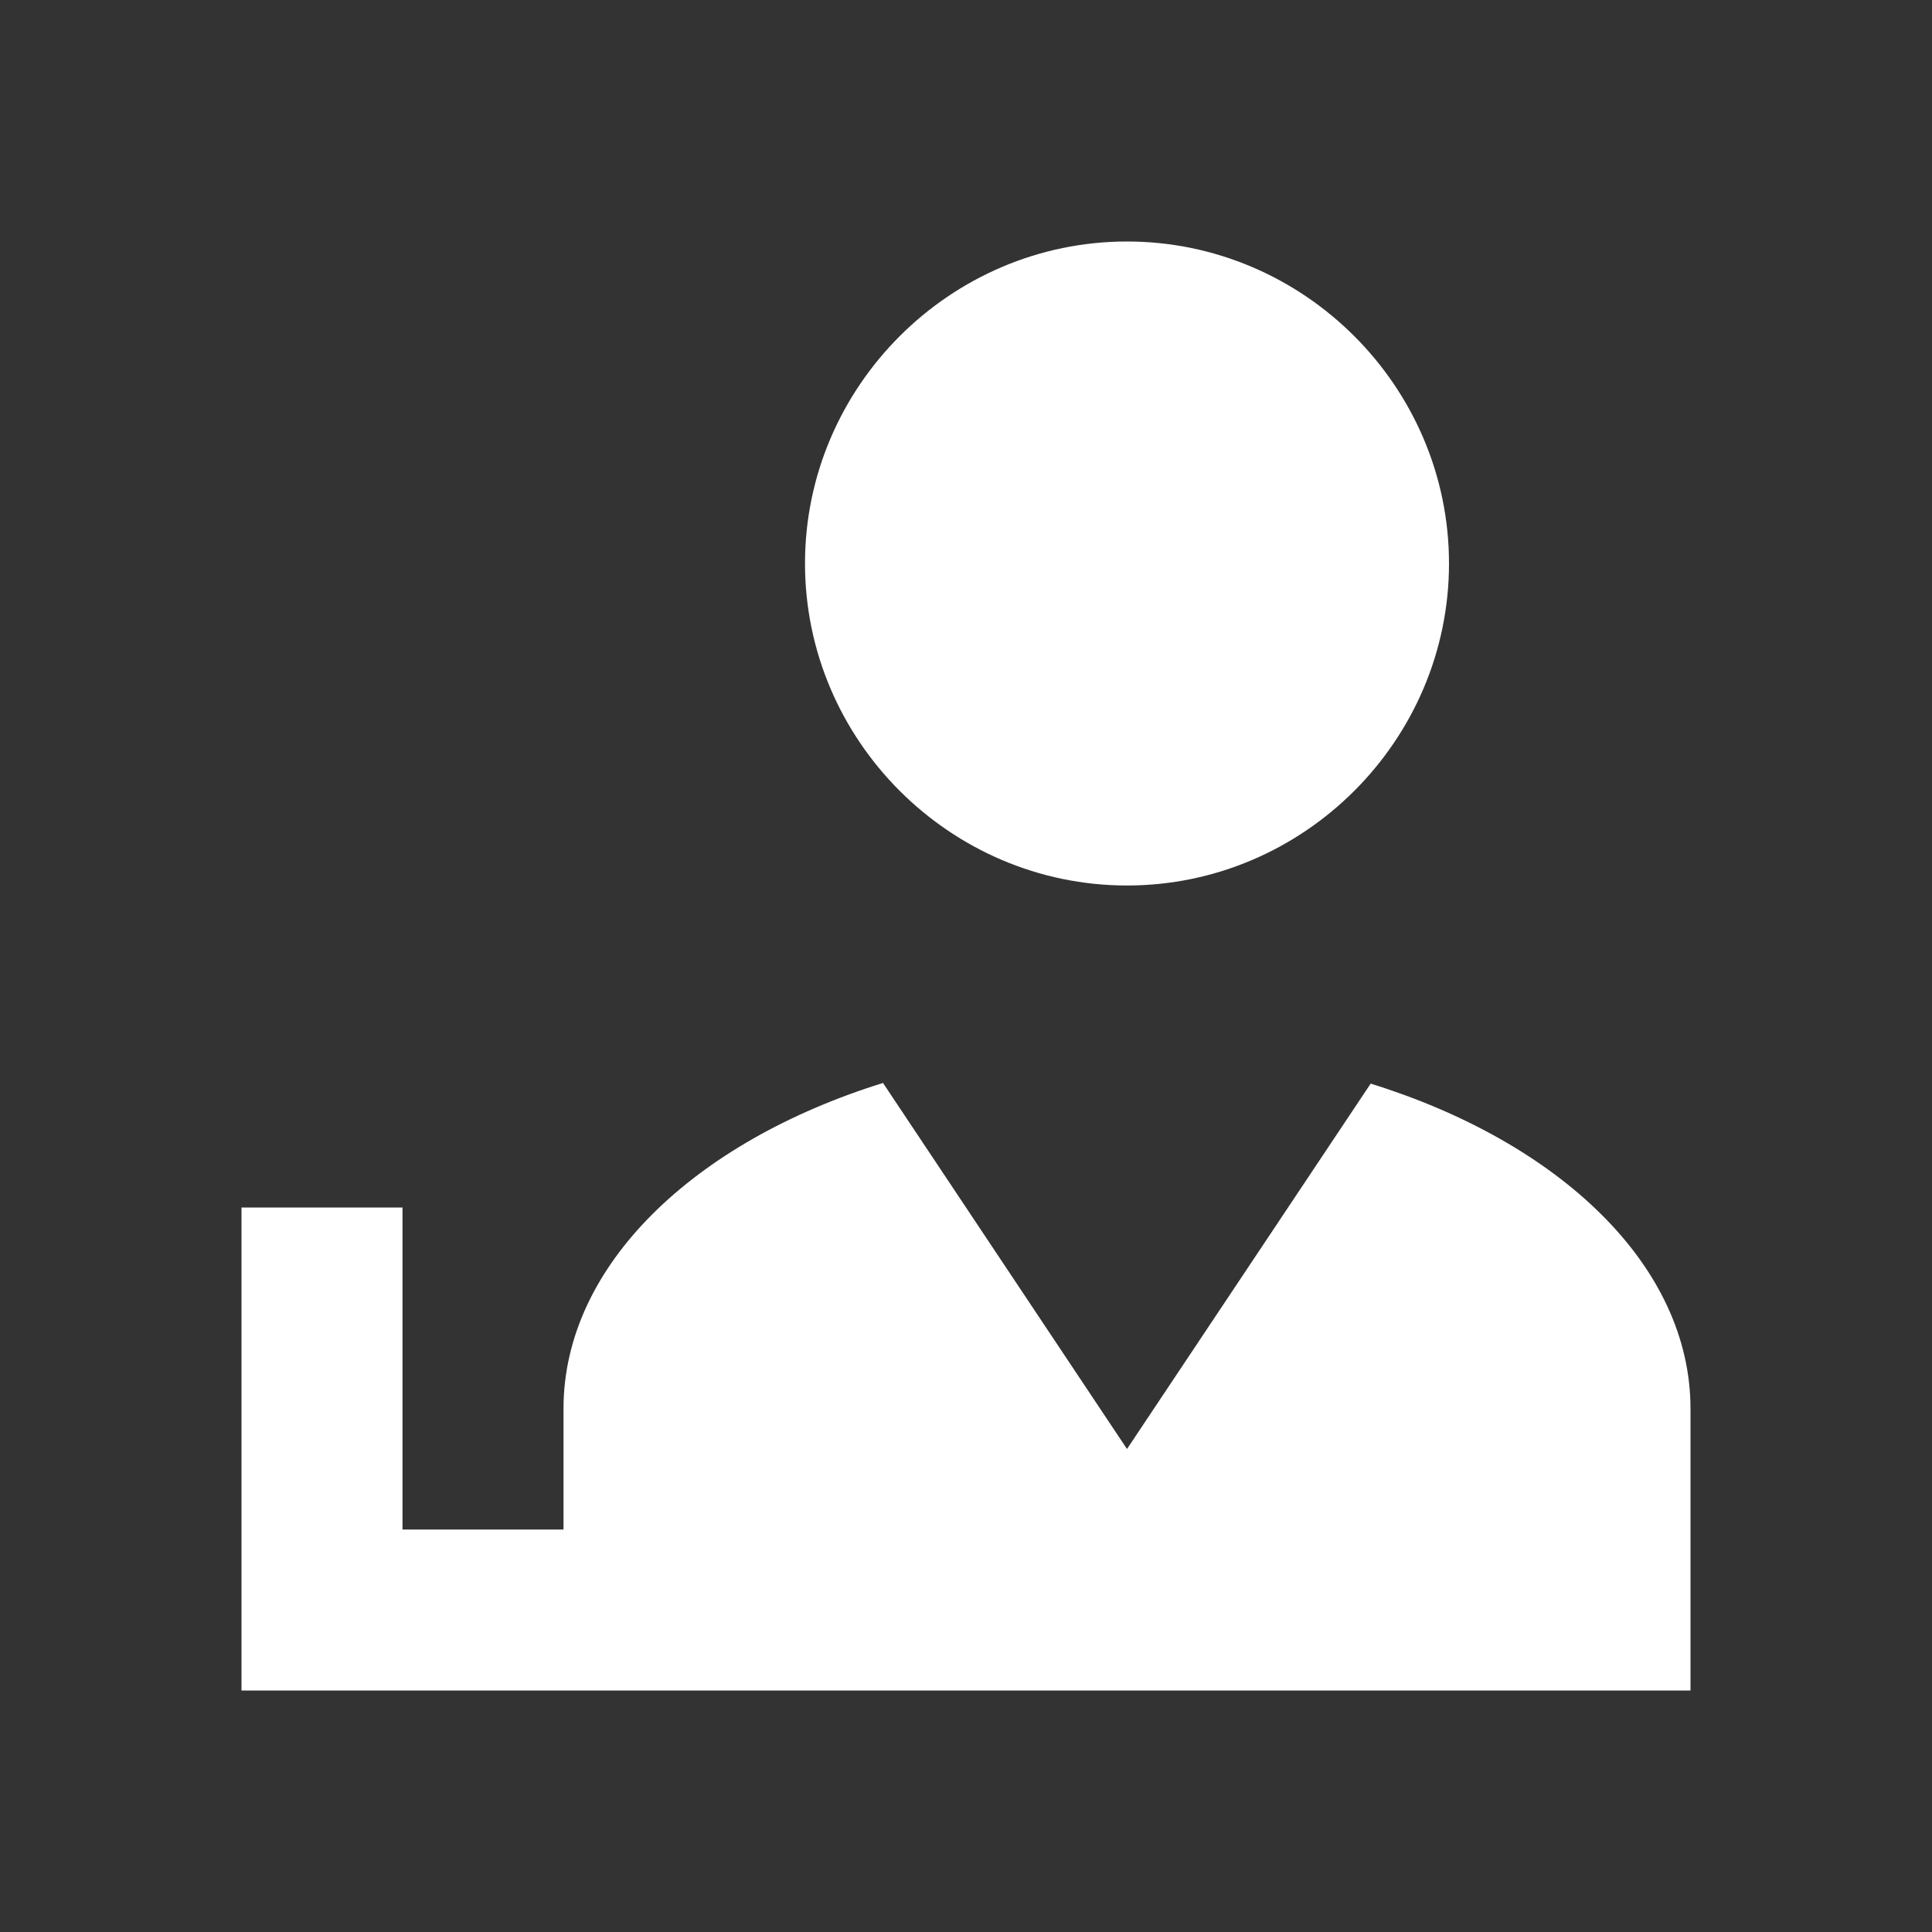 <svg xmlns="http://www.w3.org/2000/svg" viewBox="0 0 24 24"> 
    <rect x="0" y="0" width="24" height="24" fill="#333333" stroke="none"/> 
    <path d="M 14 3 C 11.803 3 10 4.803 10 7 C 10 9.197 11.803 11 14 11 C 16.197 11 18 9.197 18 7 C 18 4.803 16.197 3 14 3 z M 10.969 13.453 C 8.627 14.181 7 15.718 7 17.5 L 7 19 L 6 19 L 5 19 L 5 15 L 3 15 L 3 19 L 3 20 L 3 21 L 6 21 L 7 21 L 21 21 L 21 19 L 21 17.5 C 21 15.718 19.369 14.189 17.027 13.461 L 14 18 L 10.969 13.453 z" fill="rgba(255, 255, 255, 1)"></path>
 </svg>
